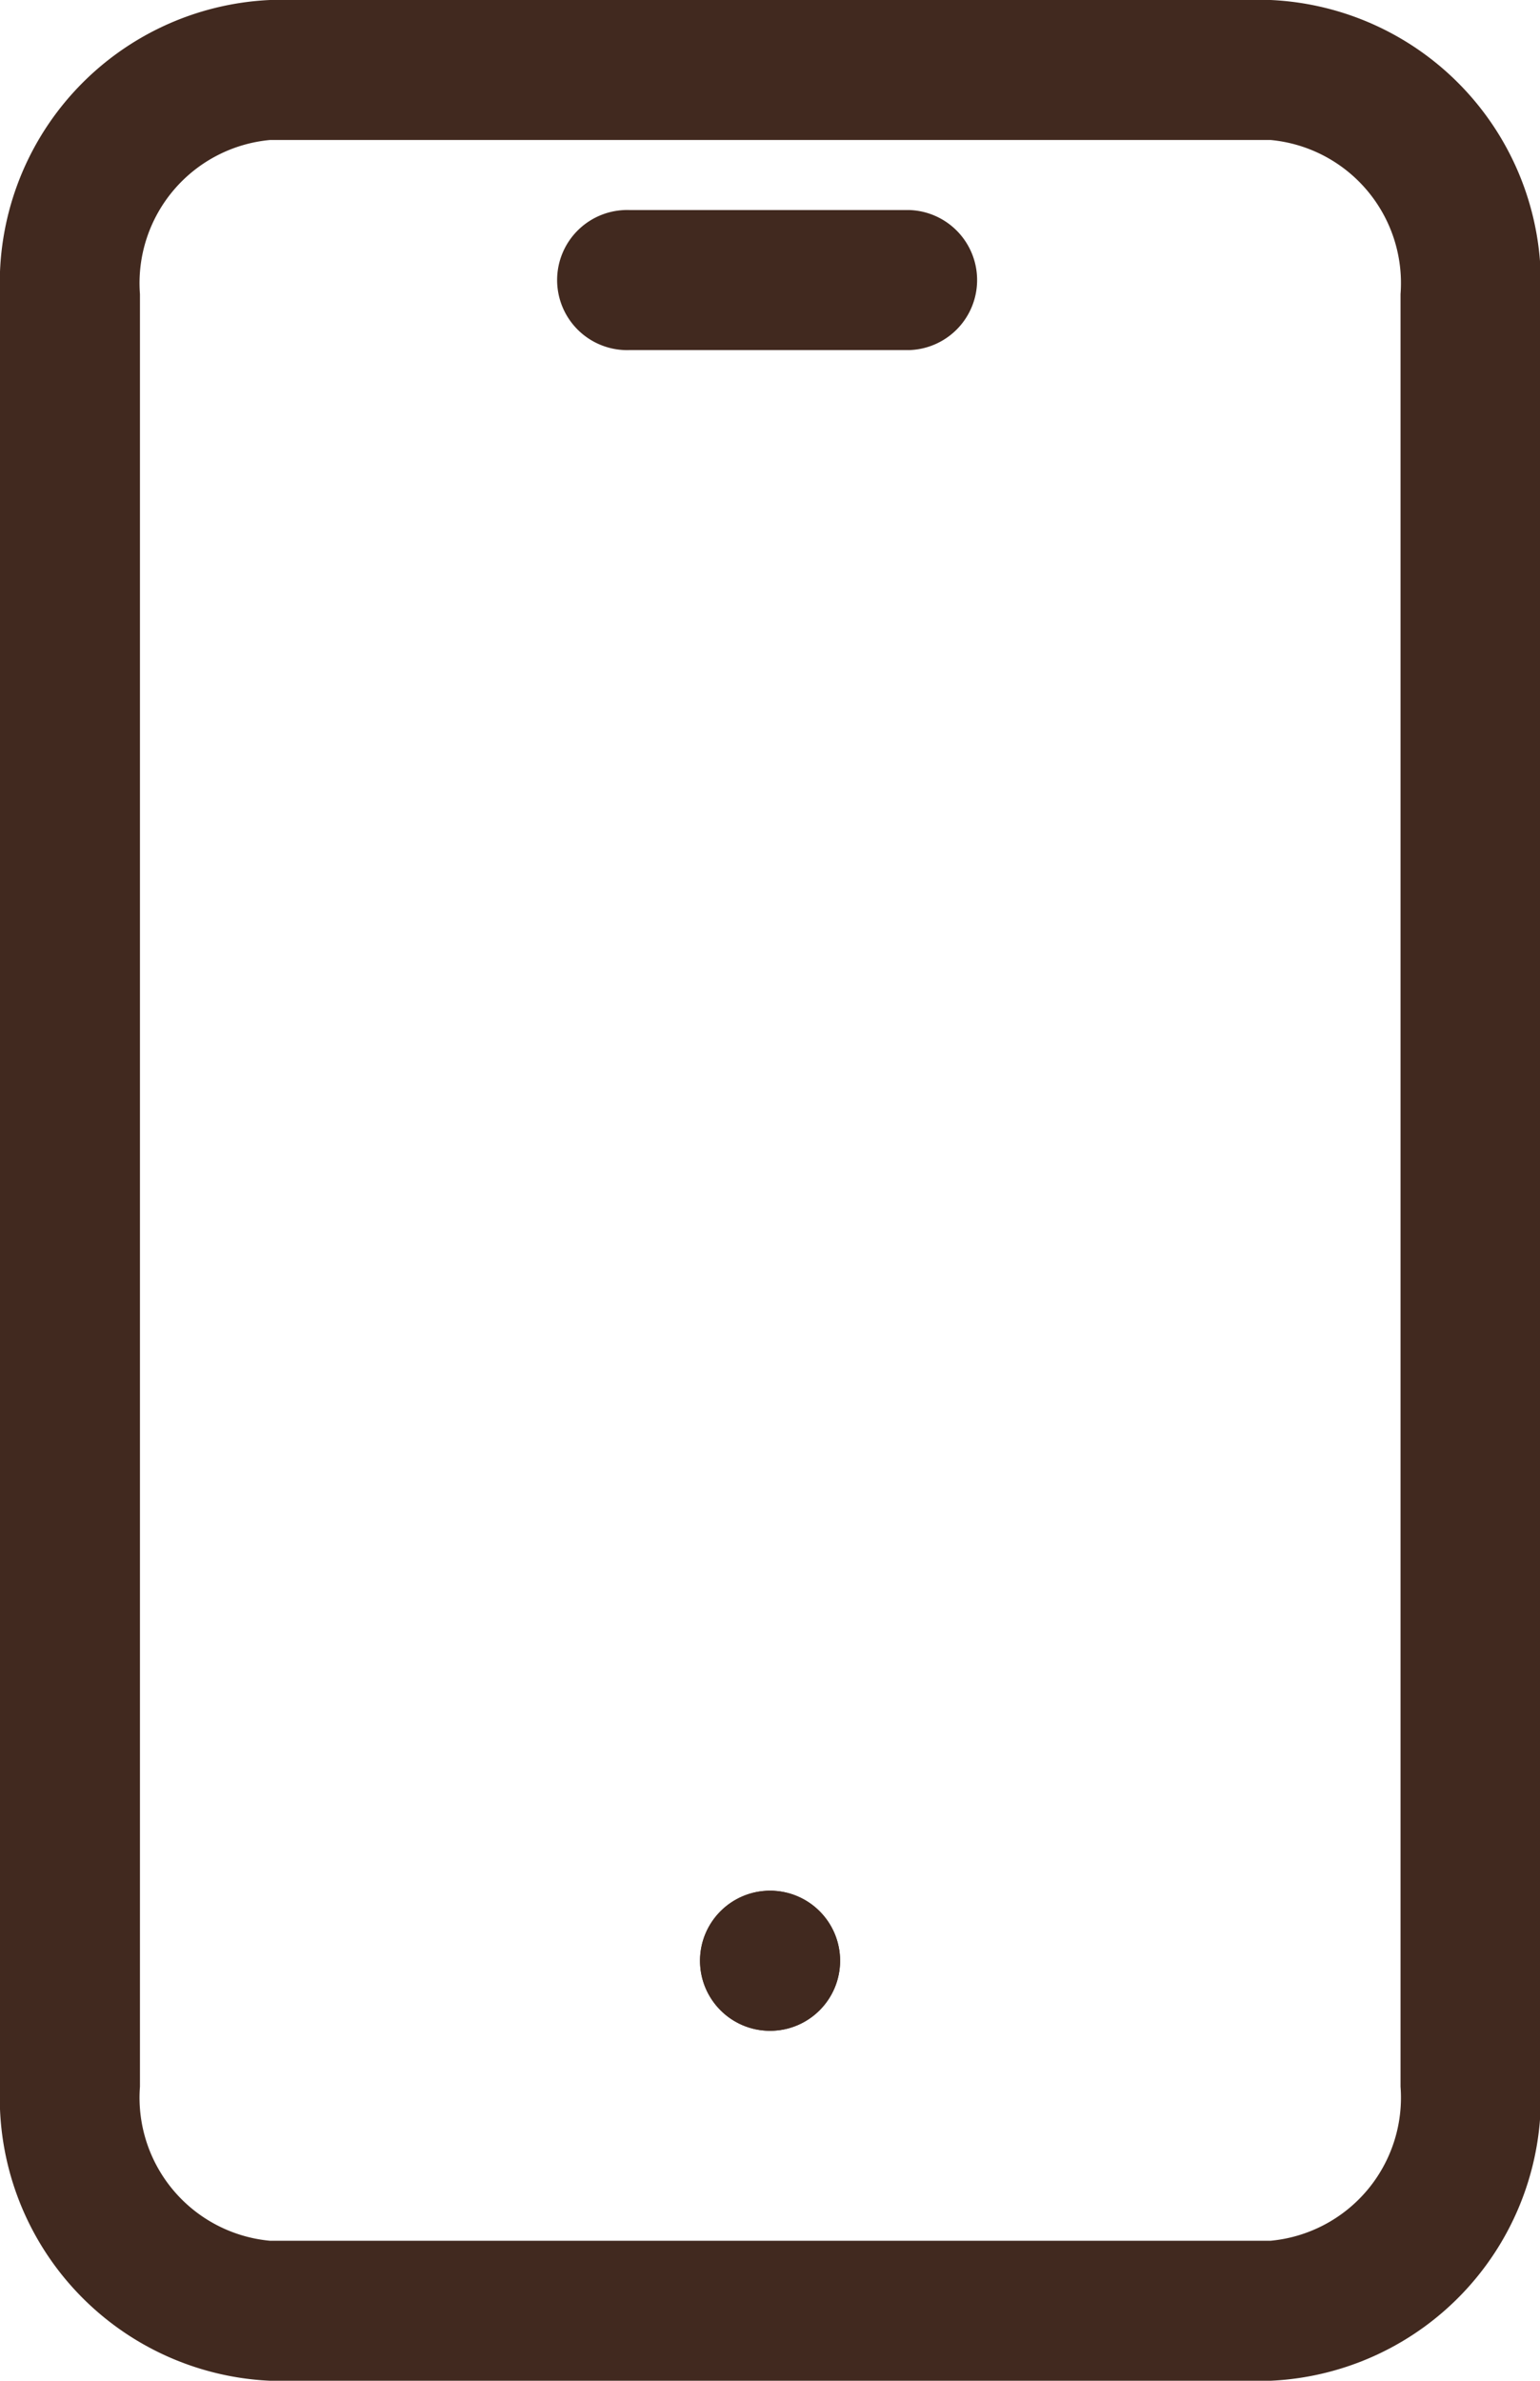 <svg xmlns="http://www.w3.org/2000/svg" width="12.467" height="19.268" viewBox="0 0 12.467 19.268">
  <g id="グループ_32" data-name="グループ 32" transform="translate(-183 -828.5)">
    <path id="パス_109" data-name="パス 109" d="M9.186,2.5h8.1a2.292,2.292,0,0,1,2.186,2.38V19.387a2.292,2.292,0,0,1-2.186,2.38h-8.1A2.292,2.292,0,0,1,7,19.387V4.88A2.292,2.292,0,0,1,9.186,2.5Zm8.1,18.134a1.163,1.163,0,0,0,1.052-1.247V4.88a1.163,1.163,0,0,0-1.052-1.247h-8.1A1.163,1.163,0,0,0,8.133,4.88V19.387a1.163,1.163,0,0,0,1.052,1.247Z" transform="translate(176 826)" fill="#41291f"/>
    <circle id="楕円形_1" data-name="楕円形 1" cx="0.567" cy="0.567" r="0.567" transform="translate(188.667 843.801)" fill="#41291f"/>
    <path id="楕円形_1_-_アウトライン" data-name="楕円形 1 - アウトライン" d="M.567,0A.567.567,0,1,1,0,.567.567.567,0,0,1,.567,0Z" transform="translate(188.667 843.801)" fill="#41291f"/>
    <path id="線_3" data-name="線 3" d="M2.333.633H.067A.567.567,0,1,1,.067-.5H2.333a.567.567,0,0,1,0,1.133Z" transform="translate(188.034 830.7)" fill="#41291f"/>
  </g>
</svg>
